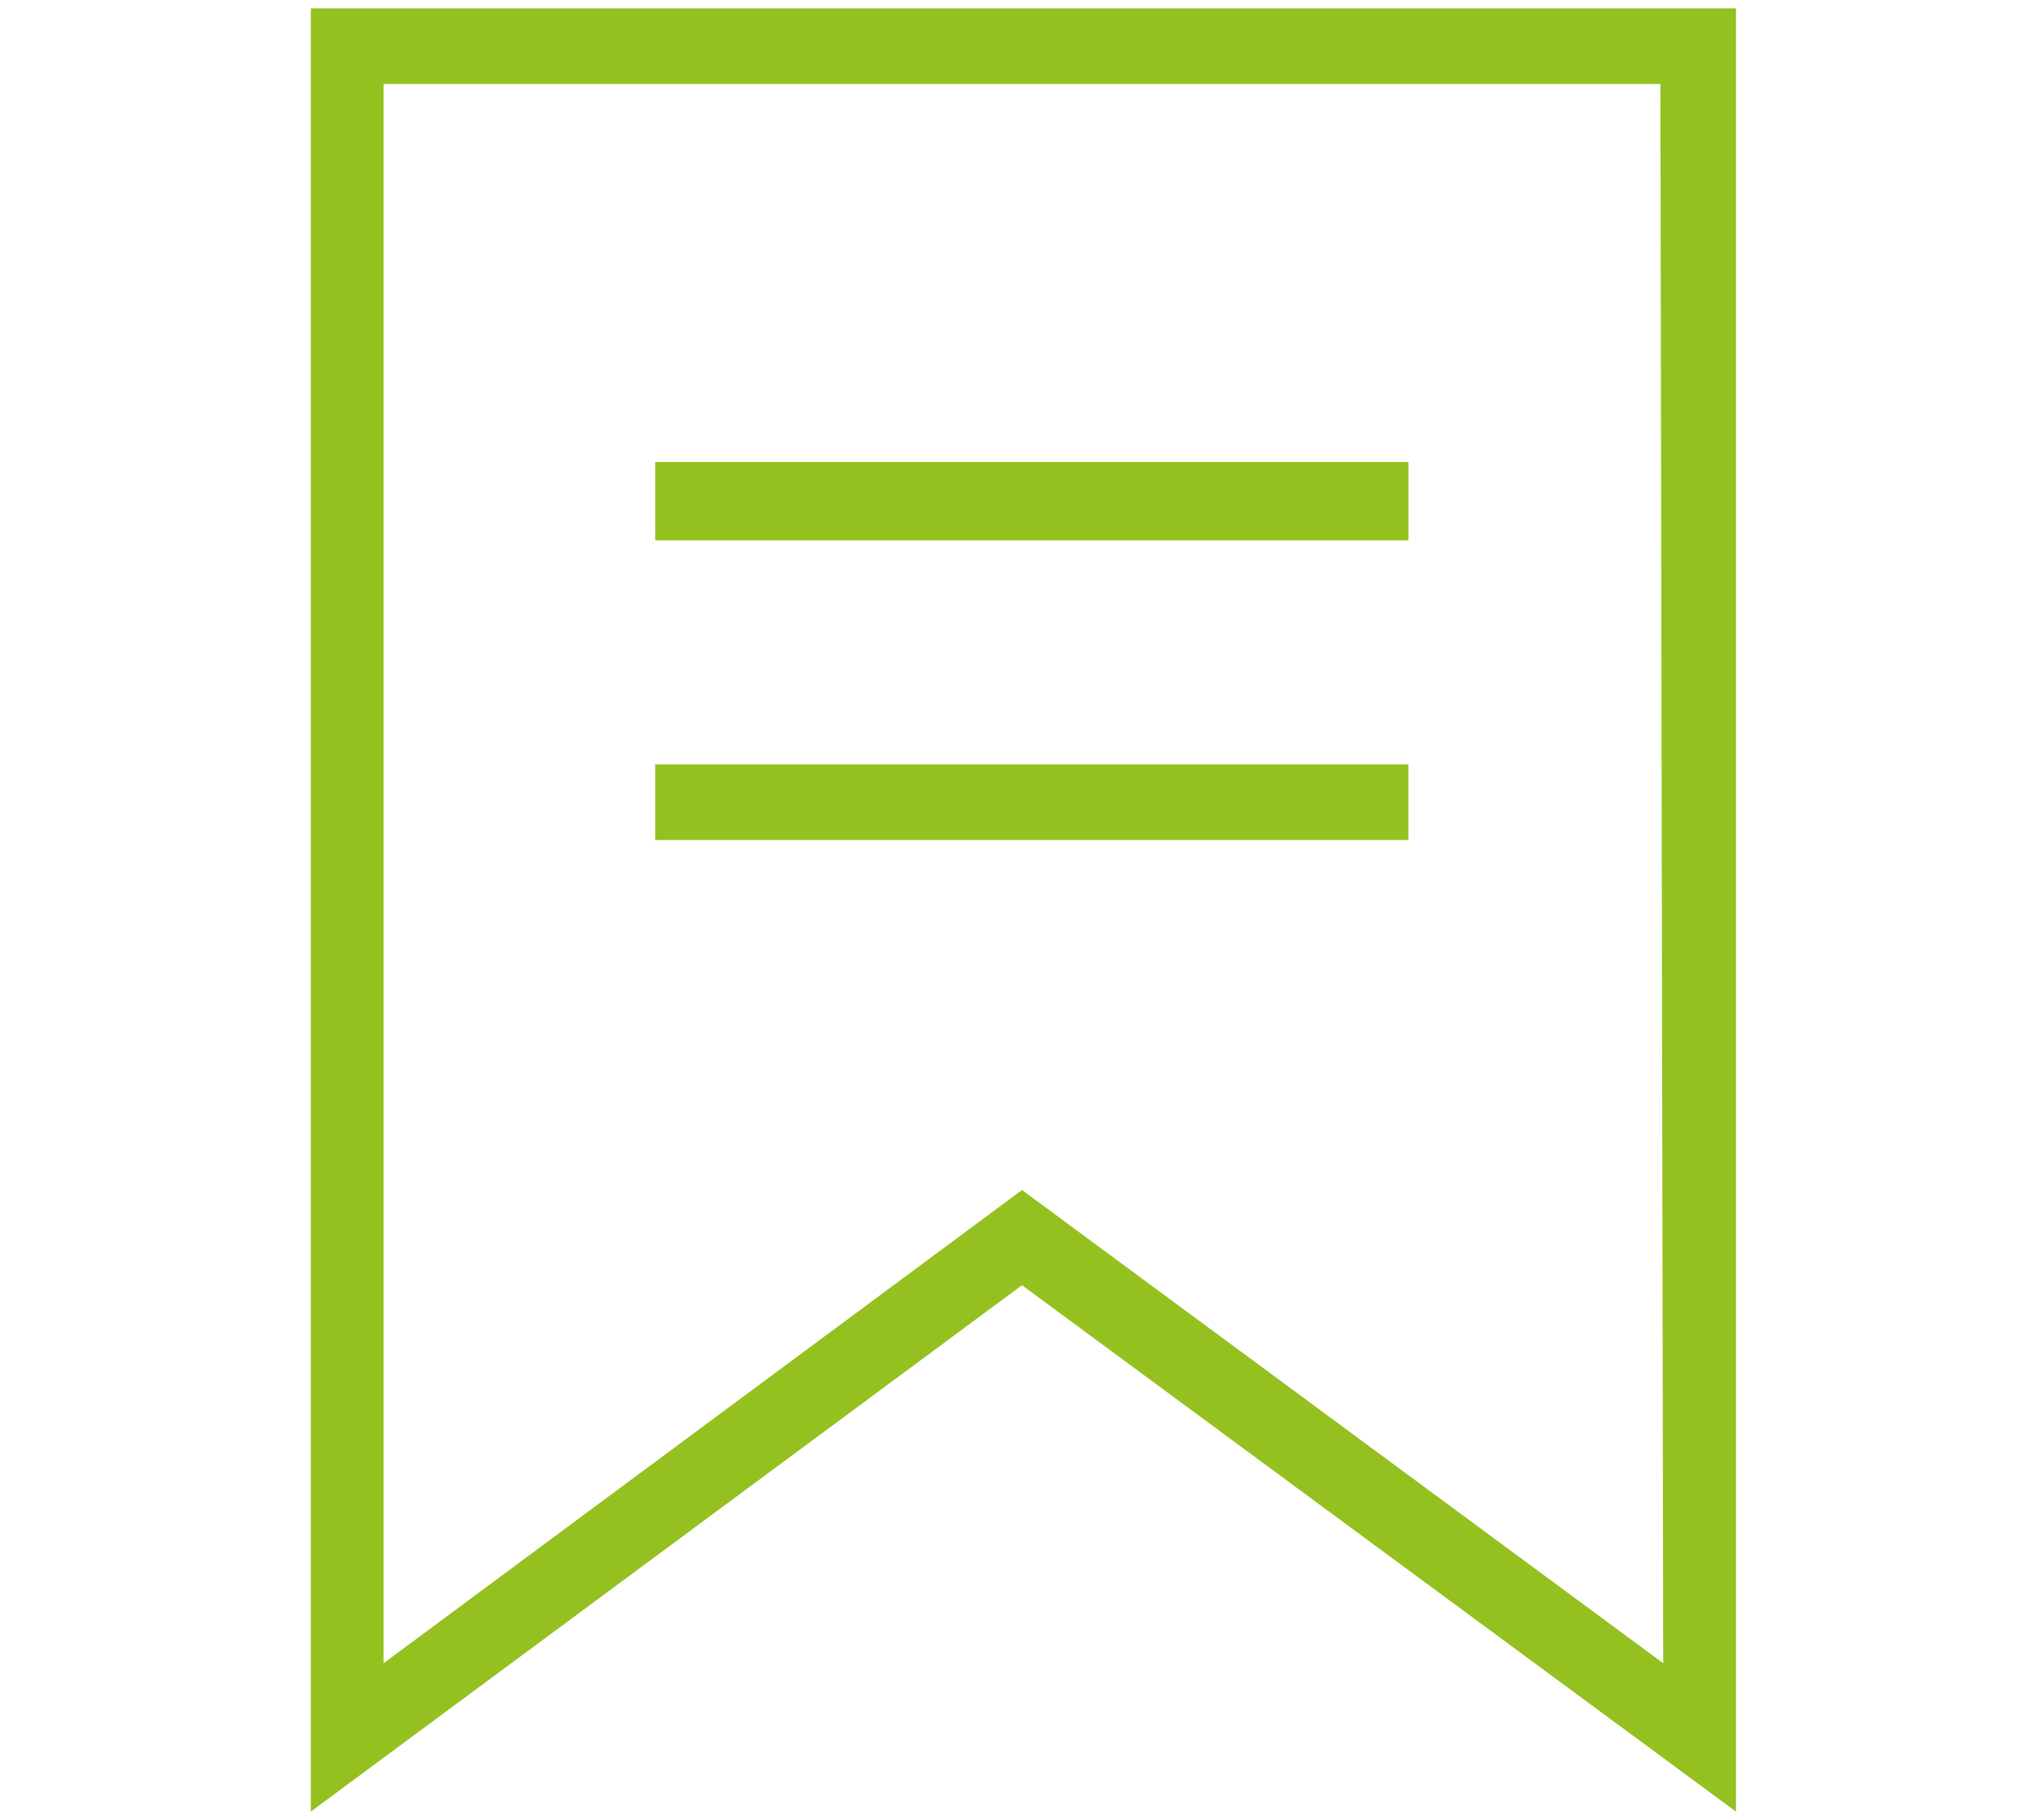 <?xml version="1.0" encoding="utf-8"?>
<!-- Generator: Adobe Illustrator 26.3.1, SVG Export Plug-In . SVG Version: 6.00 Build 0)  -->
<svg version="1.1" id="Calque_1" xmlns="http://www.w3.org/2000/svg" xmlns:xlink="http://www.w3.org/1999/xlink" x="0px" y="0px"
	 viewBox="0 0 73 65" style="enable-background:new 0 0 73 65;" xml:space="preserve">
<style type="text/css">
	.st0{fill:#94C11F;}
</style>
<g>
	<path class="st0" d="M11.1,0.3v64.4l25.4-18.8L62,64.7V0.3H11.1z M59.4,59.4L36.5,42.5L13.7,59.4V3h45.6L59.4,59.4L59.4,59.4z"/>
	<path class="st0" d="M23.4,16.5h26.9v2.8H23.4V16.5z"/>
	<path class="st0" d="M23.4,27.3h26.9V30H23.4V27.3z"/>
</g>
</svg>
